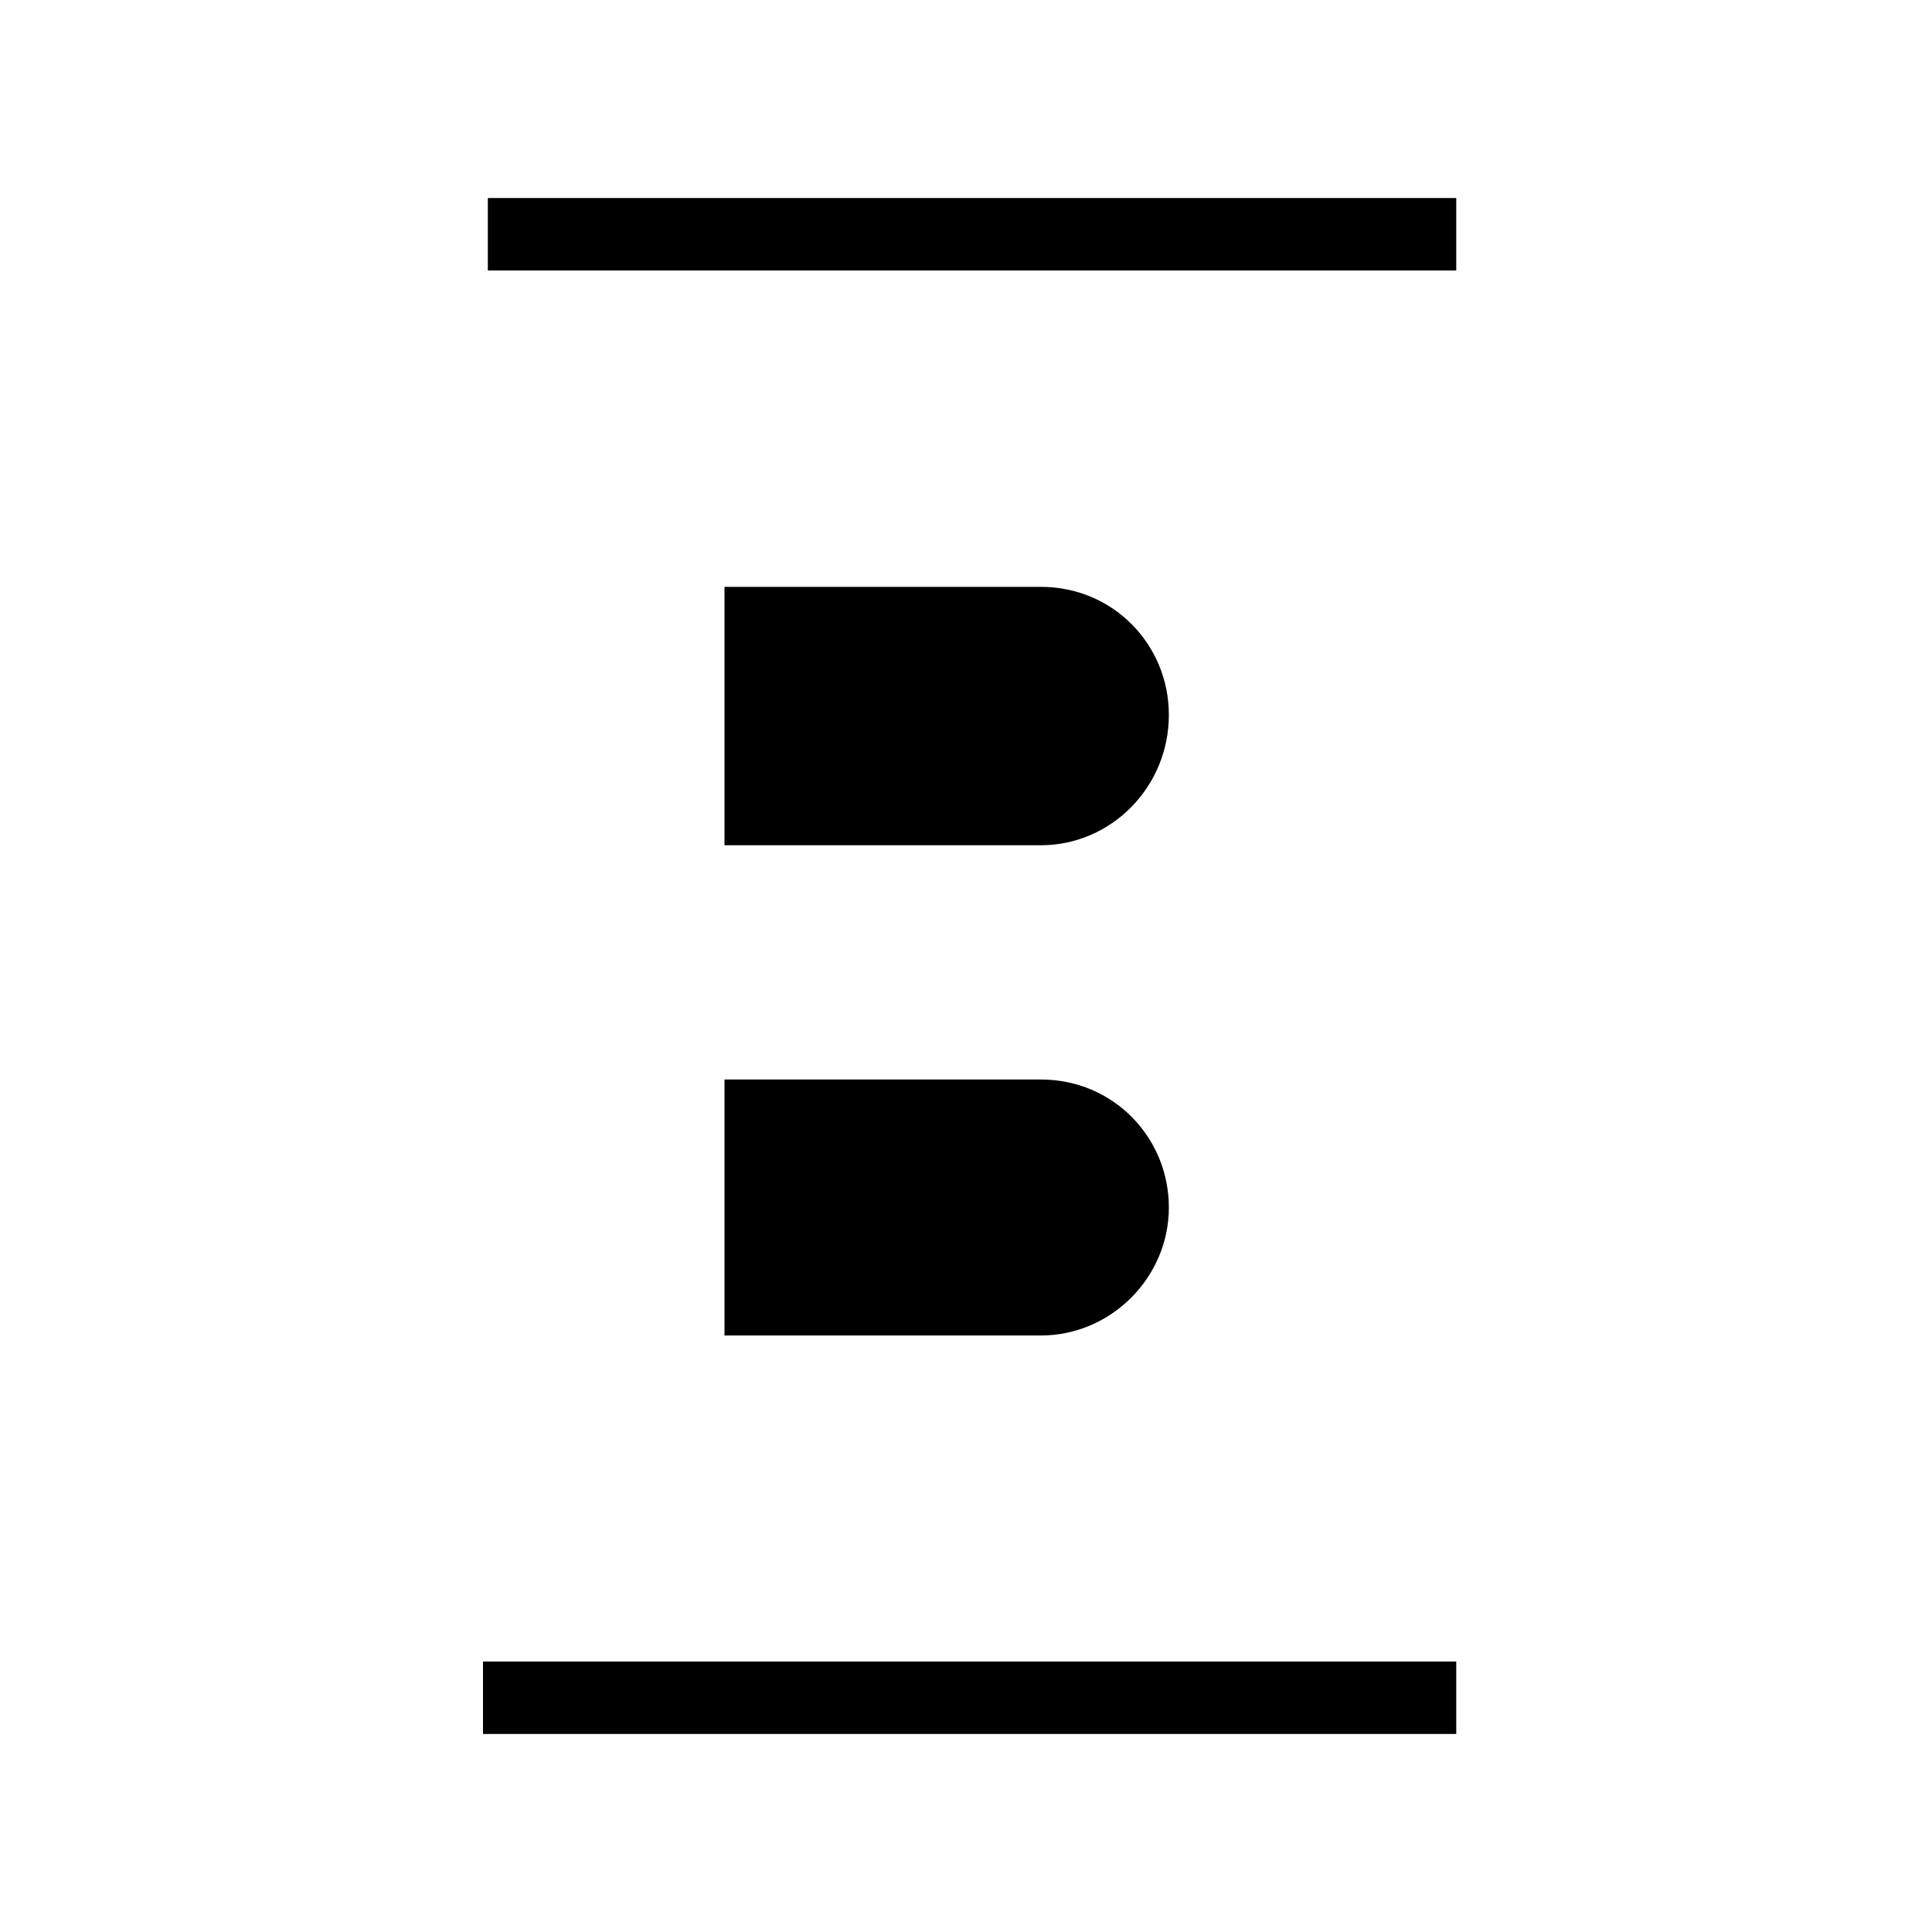<?xml version="1.0" encoding="utf-8"?>
<!-- Generator: Adobe Illustrator 24.0.0, SVG Export Plug-In . SVG Version: 6.00 Build 0)  -->
<svg version="1.1" id="Layer_1" xmlns="http://www.w3.org/2000/svg" xmlns:xlink="http://www.w3.org/1999/xlink" x="0px" y="0px"
	 viewBox="0 0 80 80" style="enable-background:new 0 0 80 80;" xml:space="preserve">
<g>
	<path d="M43.1,35H30V24.3h13.1c3,0,5.3,2.4,5.3,5.3C48.4,32.6,46,35,43.1,35z"/>
	<path d="M43.1,55.3H30V44.7h13.1c3,0,5.3,2.4,5.3,5.3C48.4,52.9,46,55.3,43.1,55.3z"/>
	<line x1="20.2" y1="9.7" x2="60.3" y2="9.7"/>
	<polyline points="20.2,11.2 60.3,11.2 60.3,8.2 20.2,8.2 	"/>
	<line x1="20" y1="70.3" x2="60.3" y2="70.3"/>
	<polyline points="20,71.8 60.3,71.8 60.3,68.8 20,68.8 	"/>
</g>
</svg>
